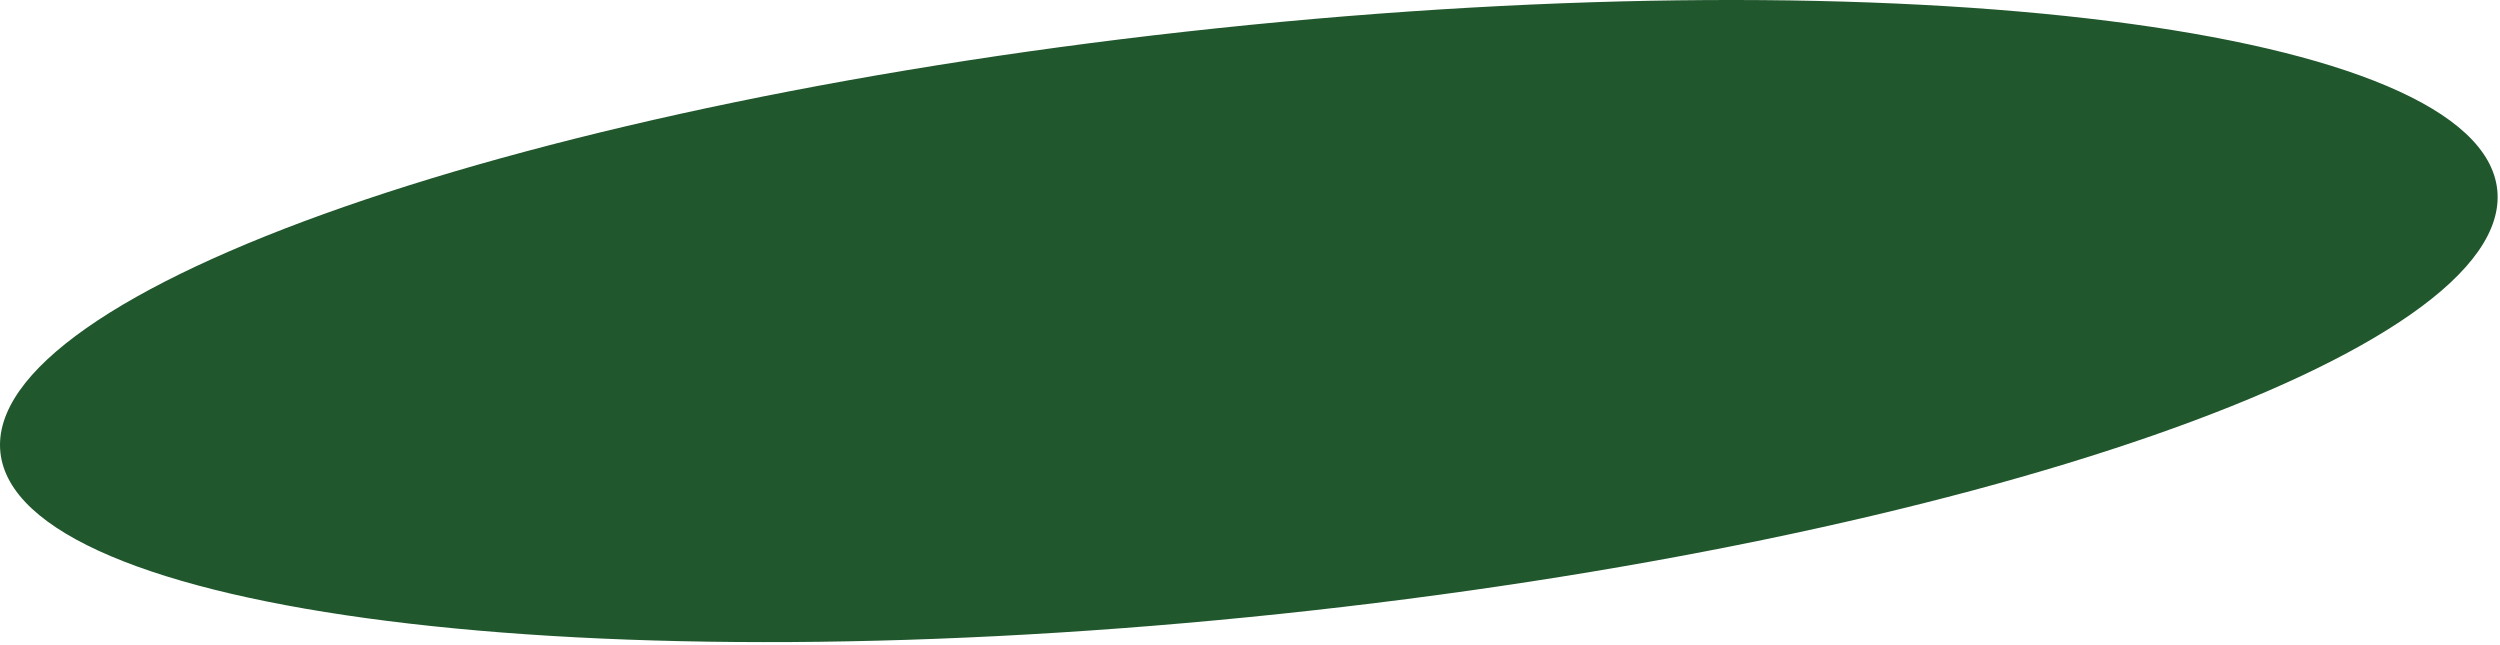 <?xml version="1.0" encoding="UTF-8"?> <svg xmlns="http://www.w3.org/2000/svg" width="512" height="132" viewBox="0 0 512 132" fill="none"><path d="M262.066 125.739C403.274 110.89 514.921 71.995 511.437 38.866C507.953 5.736 390.658 -9.083 249.45 5.766C108.243 20.616 -3.404 59.51 0.08 92.639C3.563 125.769 120.859 140.588 262.066 125.739Z" fill="#21572D"></path></svg> 